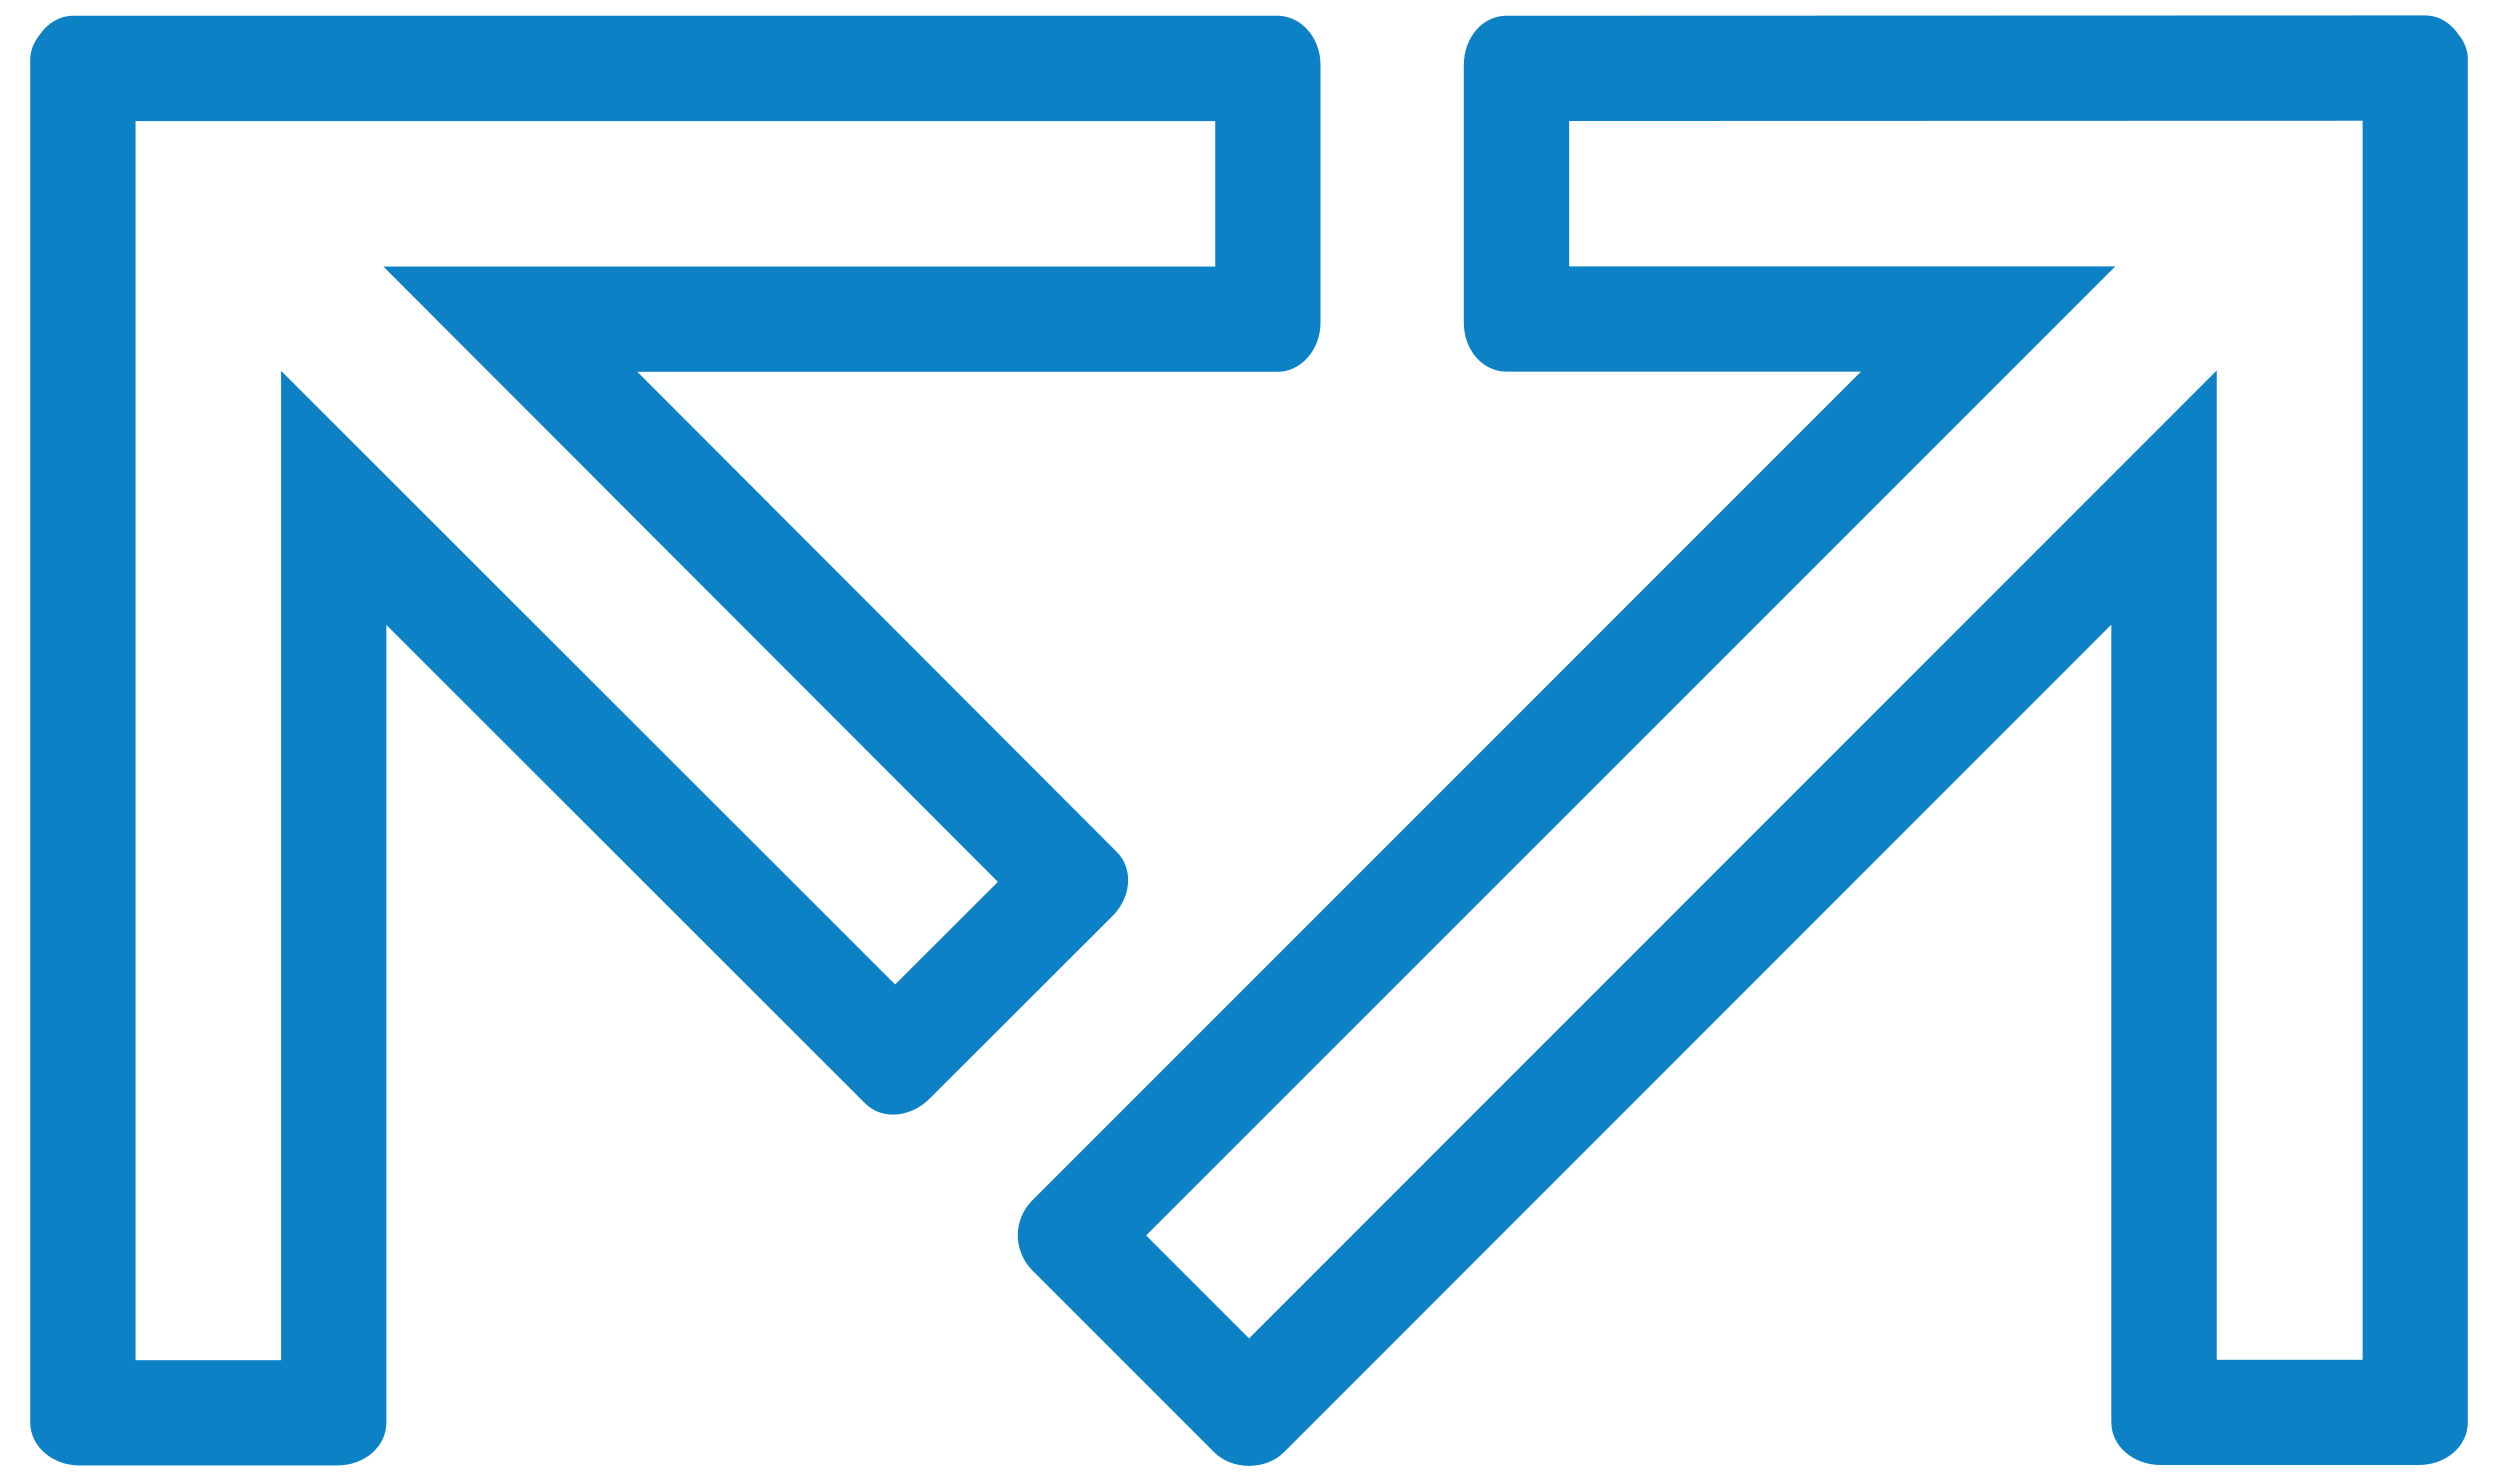 <svg xmlns="http://www.w3.org/2000/svg" xmlns:xlink="http://www.w3.org/1999/xlink" id="Vrstva_1" x="0px" y="0px" width="2904.6px" height="1716.5px" viewBox="0 0 2904.6 1716.5" style="enable-background:new 0 0 2904.6 1716.5;" xml:space="preserve"><style type="text/css">	.st0{fill:#0D81C5;}</style><g>	<path class="st0" d="M2867.3,68.7c-0.2-10-3.8-19.9-10-27.4  c-13.1-19.3-29-23.4-40.2-23.4l-1066.9,0.4c-27.7,0-49.5,25.3-49.5,57.6v299  c0,14.2,4.5,27.8,12.7,38.3c9.3,11.8,22.7,18.6,36.7,18.6h412L1199,1395  l-0.3,0.3c-10.5,10.9-16.2,25.1-16.2,40c0,14.7,5.7,28.9,16.1,39.9  l0.2,0.2L1410.9,1687.5c9.9,9.9,24.6,15.6,40.2,15.6  s30.2-5.6,40.2-15.4l0.1-0.1l961.6-961.9v926.5  c0,28,25.3,49.9,57.6,49.9h299.7c31.9,0,56.9-21.9,56.9-49.9V69.1  L2867.3,68.7z M1451.2,1555l-119.6-119.6L2457.6,309.5h-634.5V140.6L2745,140.3  v1439.6h-169.5v-1149.5L1451.2,1555z"></path>	<path class="st0" d="M1310.7,1022.1c-0.1-12.7-4.9-24.3-13.6-32.7L740.5,432h743.6  c27.6,0,50.1-25.7,50.1-57.2V75.6c0.1-16.4-6.1-32.1-16.9-43  c-9.2-9.2-20.9-14.3-33.1-14.3H85c-15.3,0-29.6,8.3-39.4,22.7  c-6.9,9-10.5,18.6-10.5,28.6v1583.1c0,27.5,25.5,49.9,56.9,49.9h299.7  c32.1,0,57.2-21.9,57.2-49.9V726.1l555.9,555.5  c8.4,8.6,20,13.4,32.7,13.4c15.4,0,31.1-6.9,43-19l211.6-211.3  C1304.1,1053,1310.9,1037.4,1310.7,1022.1z M157.5,140.7h1254.4v169h-966.5  l714,714.9L1040,1143.8L326.6,430.9v1149.4H157.5V140.7z"></path></g></svg>